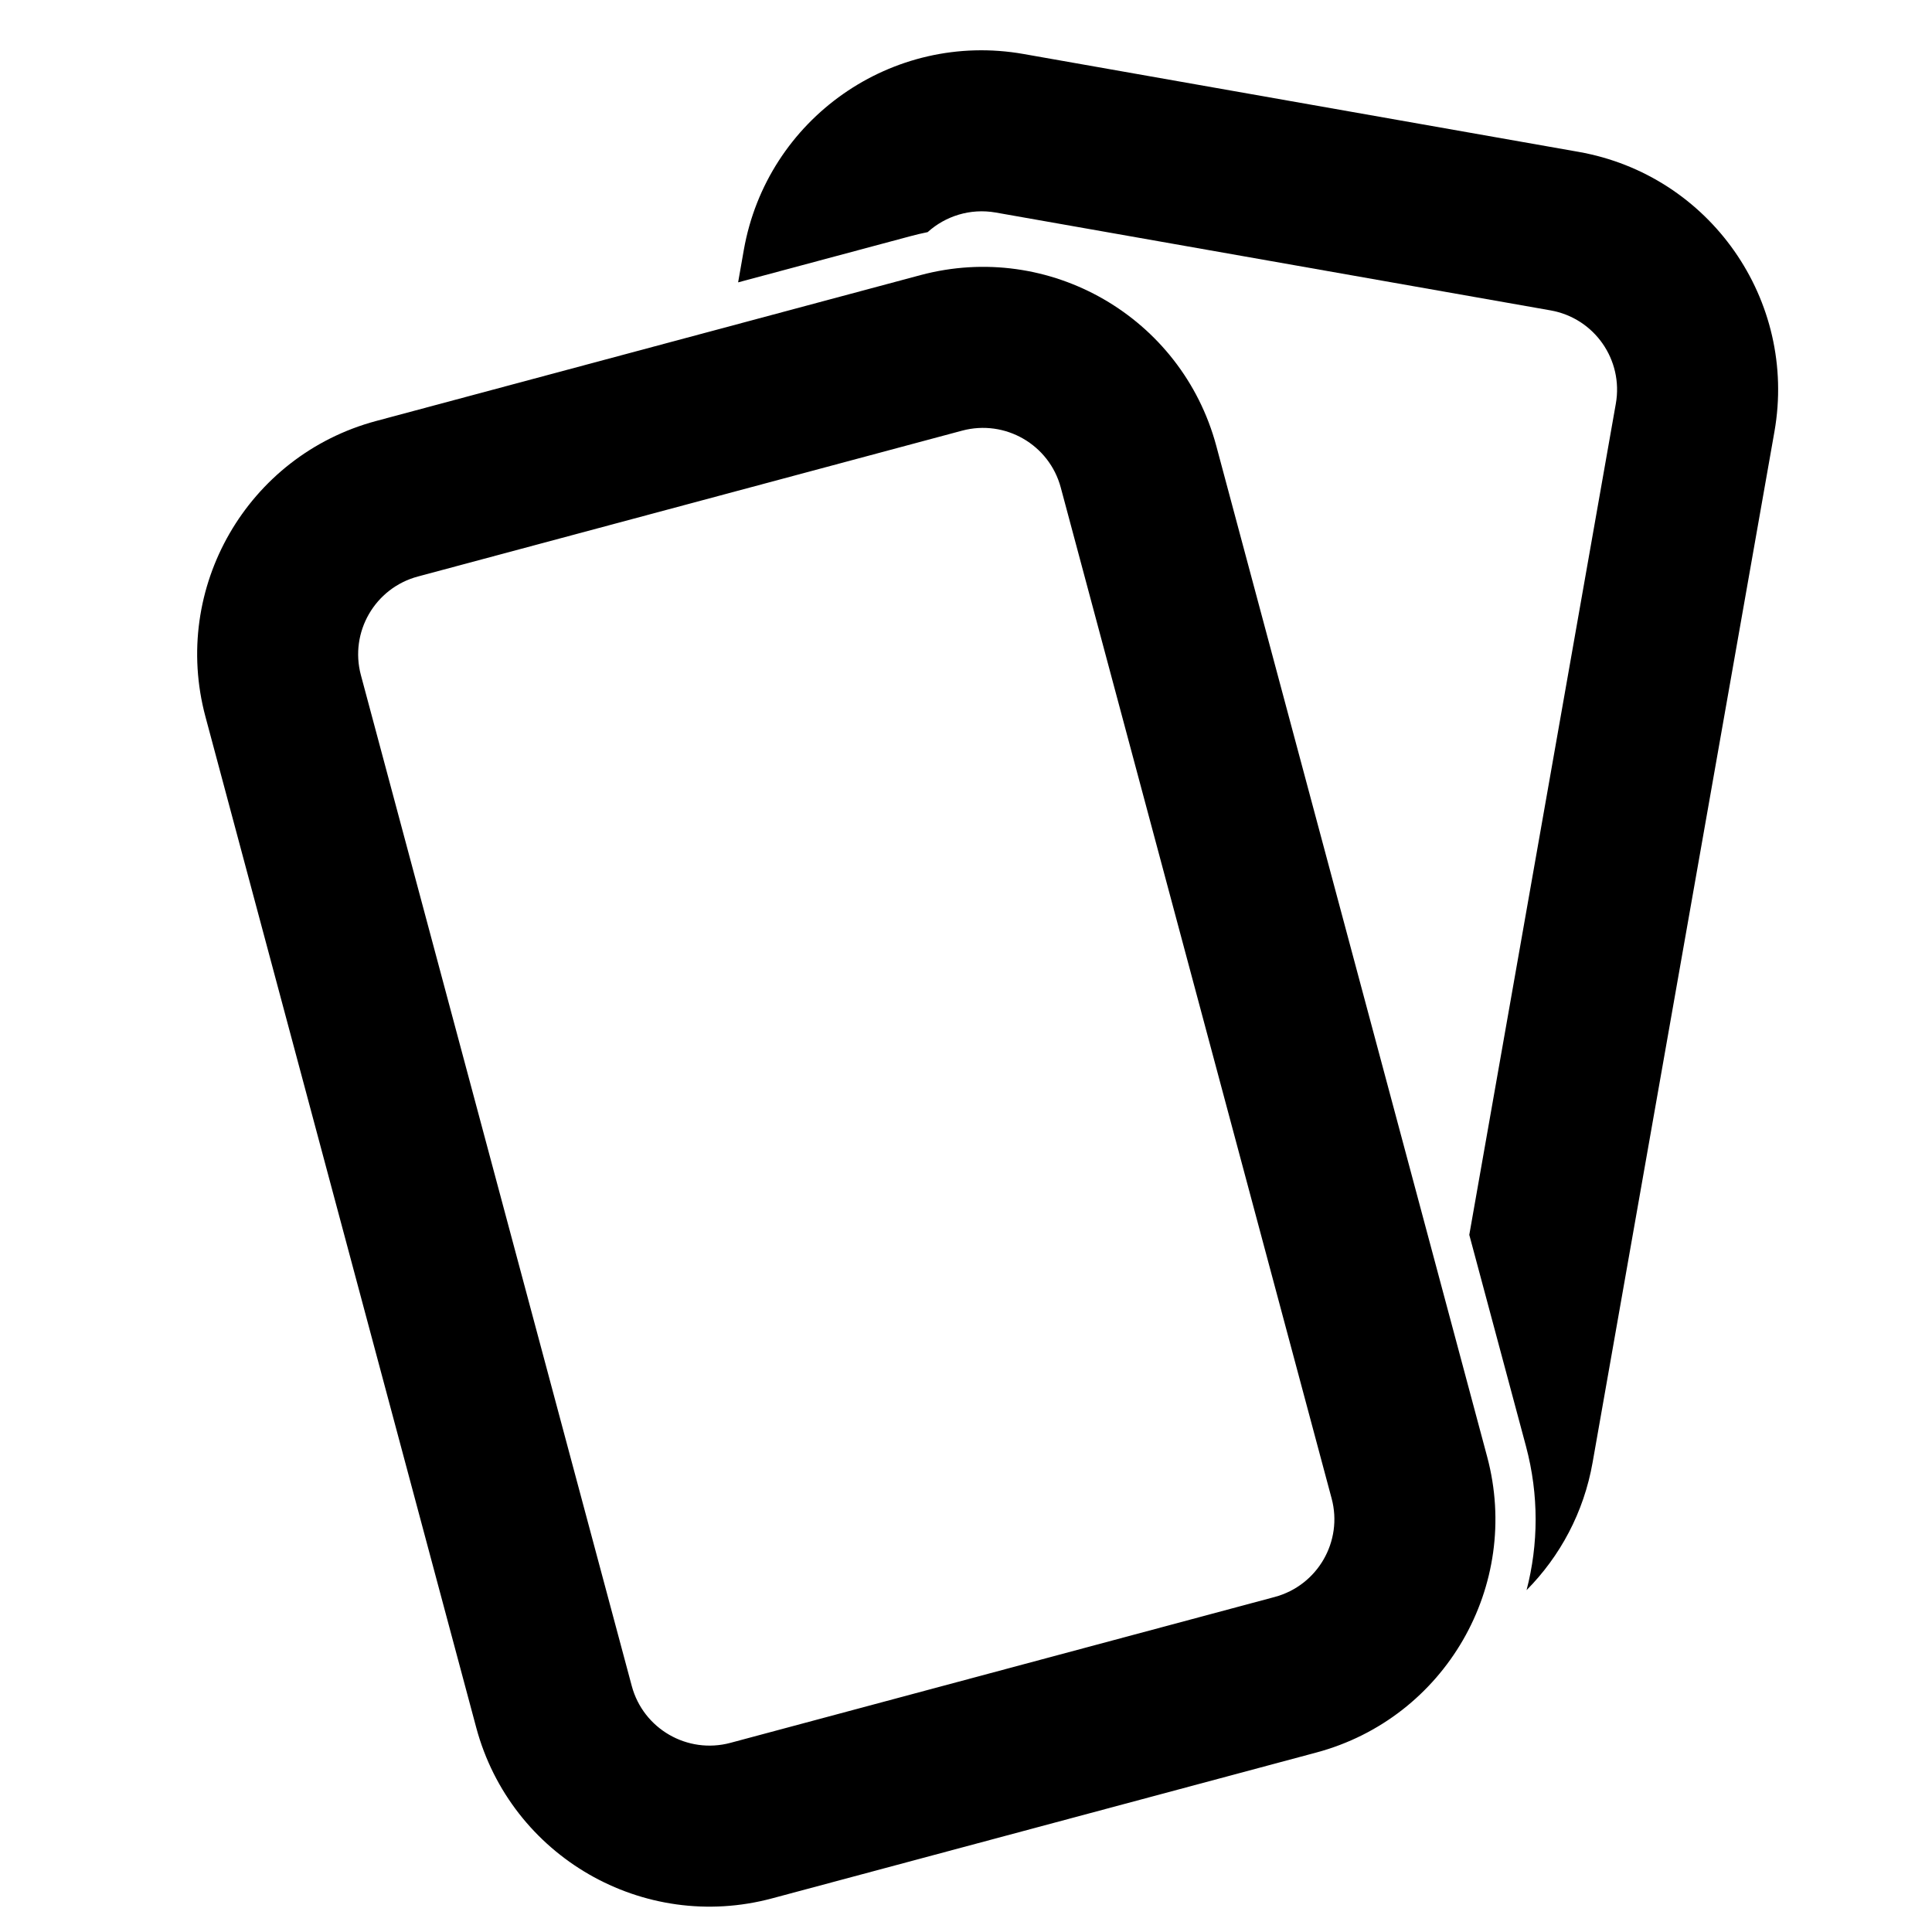 <svg width="20" height="20" viewBox="0 0 20 20" fill="none" xmlns="http://www.w3.org/2000/svg">
<g clip-path="url(#clip0_2521_19997)">
<path fill-rule="evenodd" clip-rule="evenodd" d="M4.326 5.968C3.881 6.087 3.617 6.544 3.736 6.989L6.54 17.453C6.659 17.897 7.116 18.161 7.561 18.042L13.195 16.532C13.64 16.413 13.904 15.956 13.785 15.512L10.981 5.047C10.862 4.603 10.405 4.339 9.96 4.458L4.326 5.968ZM2.127 7.42C1.769 6.086 2.561 4.715 3.894 4.358L9.529 2.848C10.863 2.491 12.233 3.282 12.591 4.616L15.395 15.08C15.752 16.414 14.96 17.785 13.627 18.142L7.992 19.652C6.659 20.009 5.288 19.218 4.93 17.884L2.127 7.42Z" fill="black"/>
<path fill-rule="evenodd" clip-rule="evenodd" d="M10.307 2.2C10.043 2.154 9.787 2.237 9.603 2.403C9.542 2.415 9.481 2.43 9.421 2.446L7.641 2.923L7.7 2.587C7.94 1.227 9.236 0.319 10.596 0.559L16.341 1.572C17.701 1.812 18.608 3.108 18.369 4.468L16.487 15.137C16.396 15.657 16.149 16.112 15.803 16.461C15.926 15.988 15.932 15.478 15.797 14.972L15.21 12.783L16.727 4.179C16.807 3.725 16.505 3.293 16.051 3.213L10.307 2.2Z" fill="black"/>
</g>
<defs>
<clipPath id="clip0_2521_19997">
<rect width="20" height="20" fill="white"/>
</clipPath>
</defs>
</svg>
